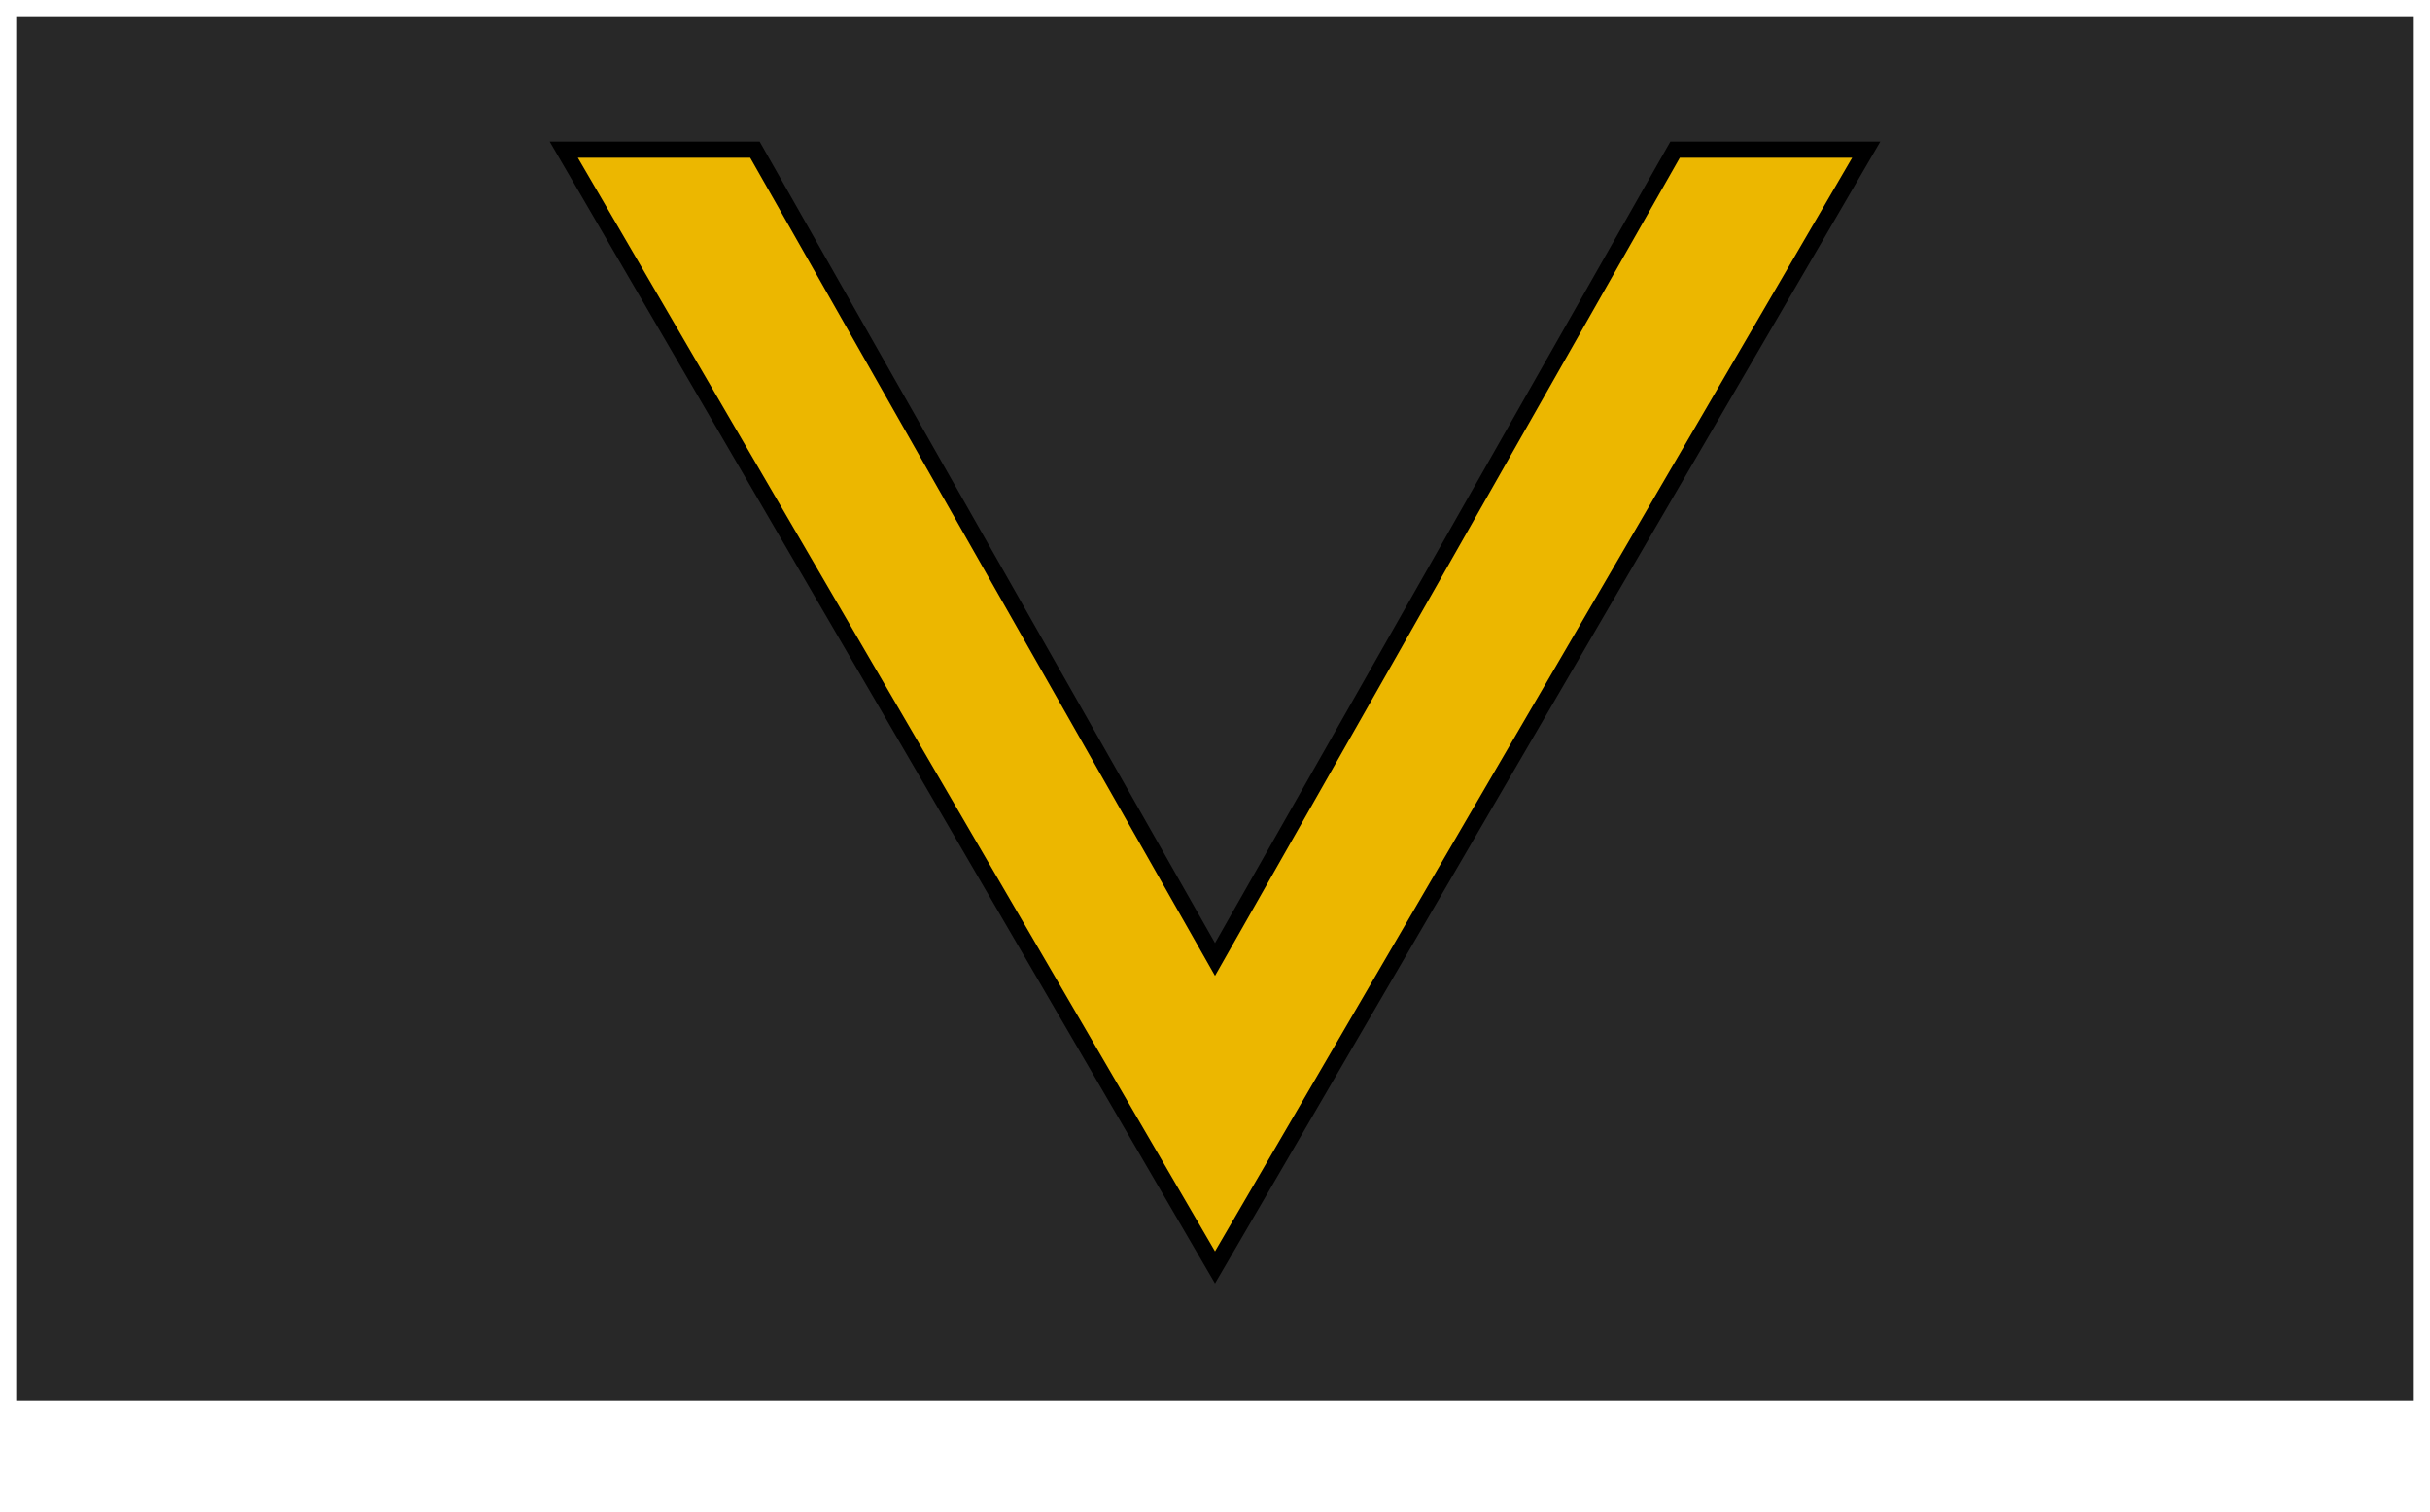 <?xml version="1.0" encoding="UTF-8" standalone="no"?>
<!-- Created with Inkscape (http://www.inkscape.org/) -->
<svg
   xmlns:dc="http://purl.org/dc/elements/1.1/"
   xmlns:cc="http://web.resource.org/cc/"
   xmlns:rdf="http://www.w3.org/1999/02/22-rdf-syntax-ns#"
   xmlns:svg="http://www.w3.org/2000/svg"
   xmlns="http://www.w3.org/2000/svg"
   xmlns:sodipodi="http://inkscape.sourceforge.net/DTD/sodipodi-0.dtd"
   xmlns:inkscape="http://www.inkscape.org/namespaces/inkscape"
   id="svg2"
   sodipodi:version="0.32"
   inkscape:version="0.43"
   width="300"
   height="140pt"
   version="1.0"
   sodipodi:docbase="D:\obrazki\svg\inne\stopnie psp"
   sodipodi:docname="Ogniomistrz_m.svg">
  <defs
     id="defs5" />
  <sodipodi:namedview
     inkscape:window-height="712"
     inkscape:window-width="1024"
     inkscape:pageshadow="2"
     inkscape:pageopacity="0.0"
     borderopacity="1.0"
     bordercolor="#666666"
     pagecolor="#ffffff"
     id="base"
     inkscape:zoom="1"
     inkscape:cx="216.82664"
     inkscape:cy="139.14882"
     inkscape:window-x="-4"
     inkscape:window-y="-4"
     inkscape:current-layer="layer3"
     borderlayer="top"
     inkscape:showpageshadow="false" />
  <g
     inkscape:groupmode="layer"
     id="layer1"
     inkscape:label="s"
     style="display:inline" />
  <g
     inkscape:groupmode="layer"
     id="layer4"
     inkscape:label="g"
     style="display:inline">
    <rect
       style="opacity:1;color:#000000;fill:#282828;fill-opacity:1;fill-rule:evenodd;stroke:none;stroke-width:1.25;stroke-linecap:butt;stroke-linejoin:miter;marker:none;marker-start:none;marker-mid:none;marker-end:none;stroke-miterlimit:4;stroke-dasharray:none;stroke-dashoffset:0;stroke-opacity:1;visibility:visible;display:inline;overflow:visible"
       id="rect1331"
       width="296"
       height="171"
       x="2"
       y="2" />
  </g>
  <g
     inkscape:groupmode="layer"
     id="layer3"
     inkscape:label="f"
     style="display:inline">
    <path
       style="fill:#ecb700;fill-opacity:1;fill-rule:evenodd;stroke:#000000;stroke-width:2;stroke-linecap:butt;stroke-linejoin:miter;stroke-miterlimit:4;stroke-dasharray:none;stroke-opacity:1"
       d="M 69.601,18.483 L 93.2,18.483 L 150,118.483 L 206.8,18.483 L 230.399,18.483 L 150,156.517 L 69.601,18.483 z "
       id="path1333"
       sodipodi:nodetypes="ccccccc" />
  </g>
  <g
     inkscape:groupmode="layer"
     id="layer2"
     inkscape:label="d"
     style="display:inline" />
</svg>
